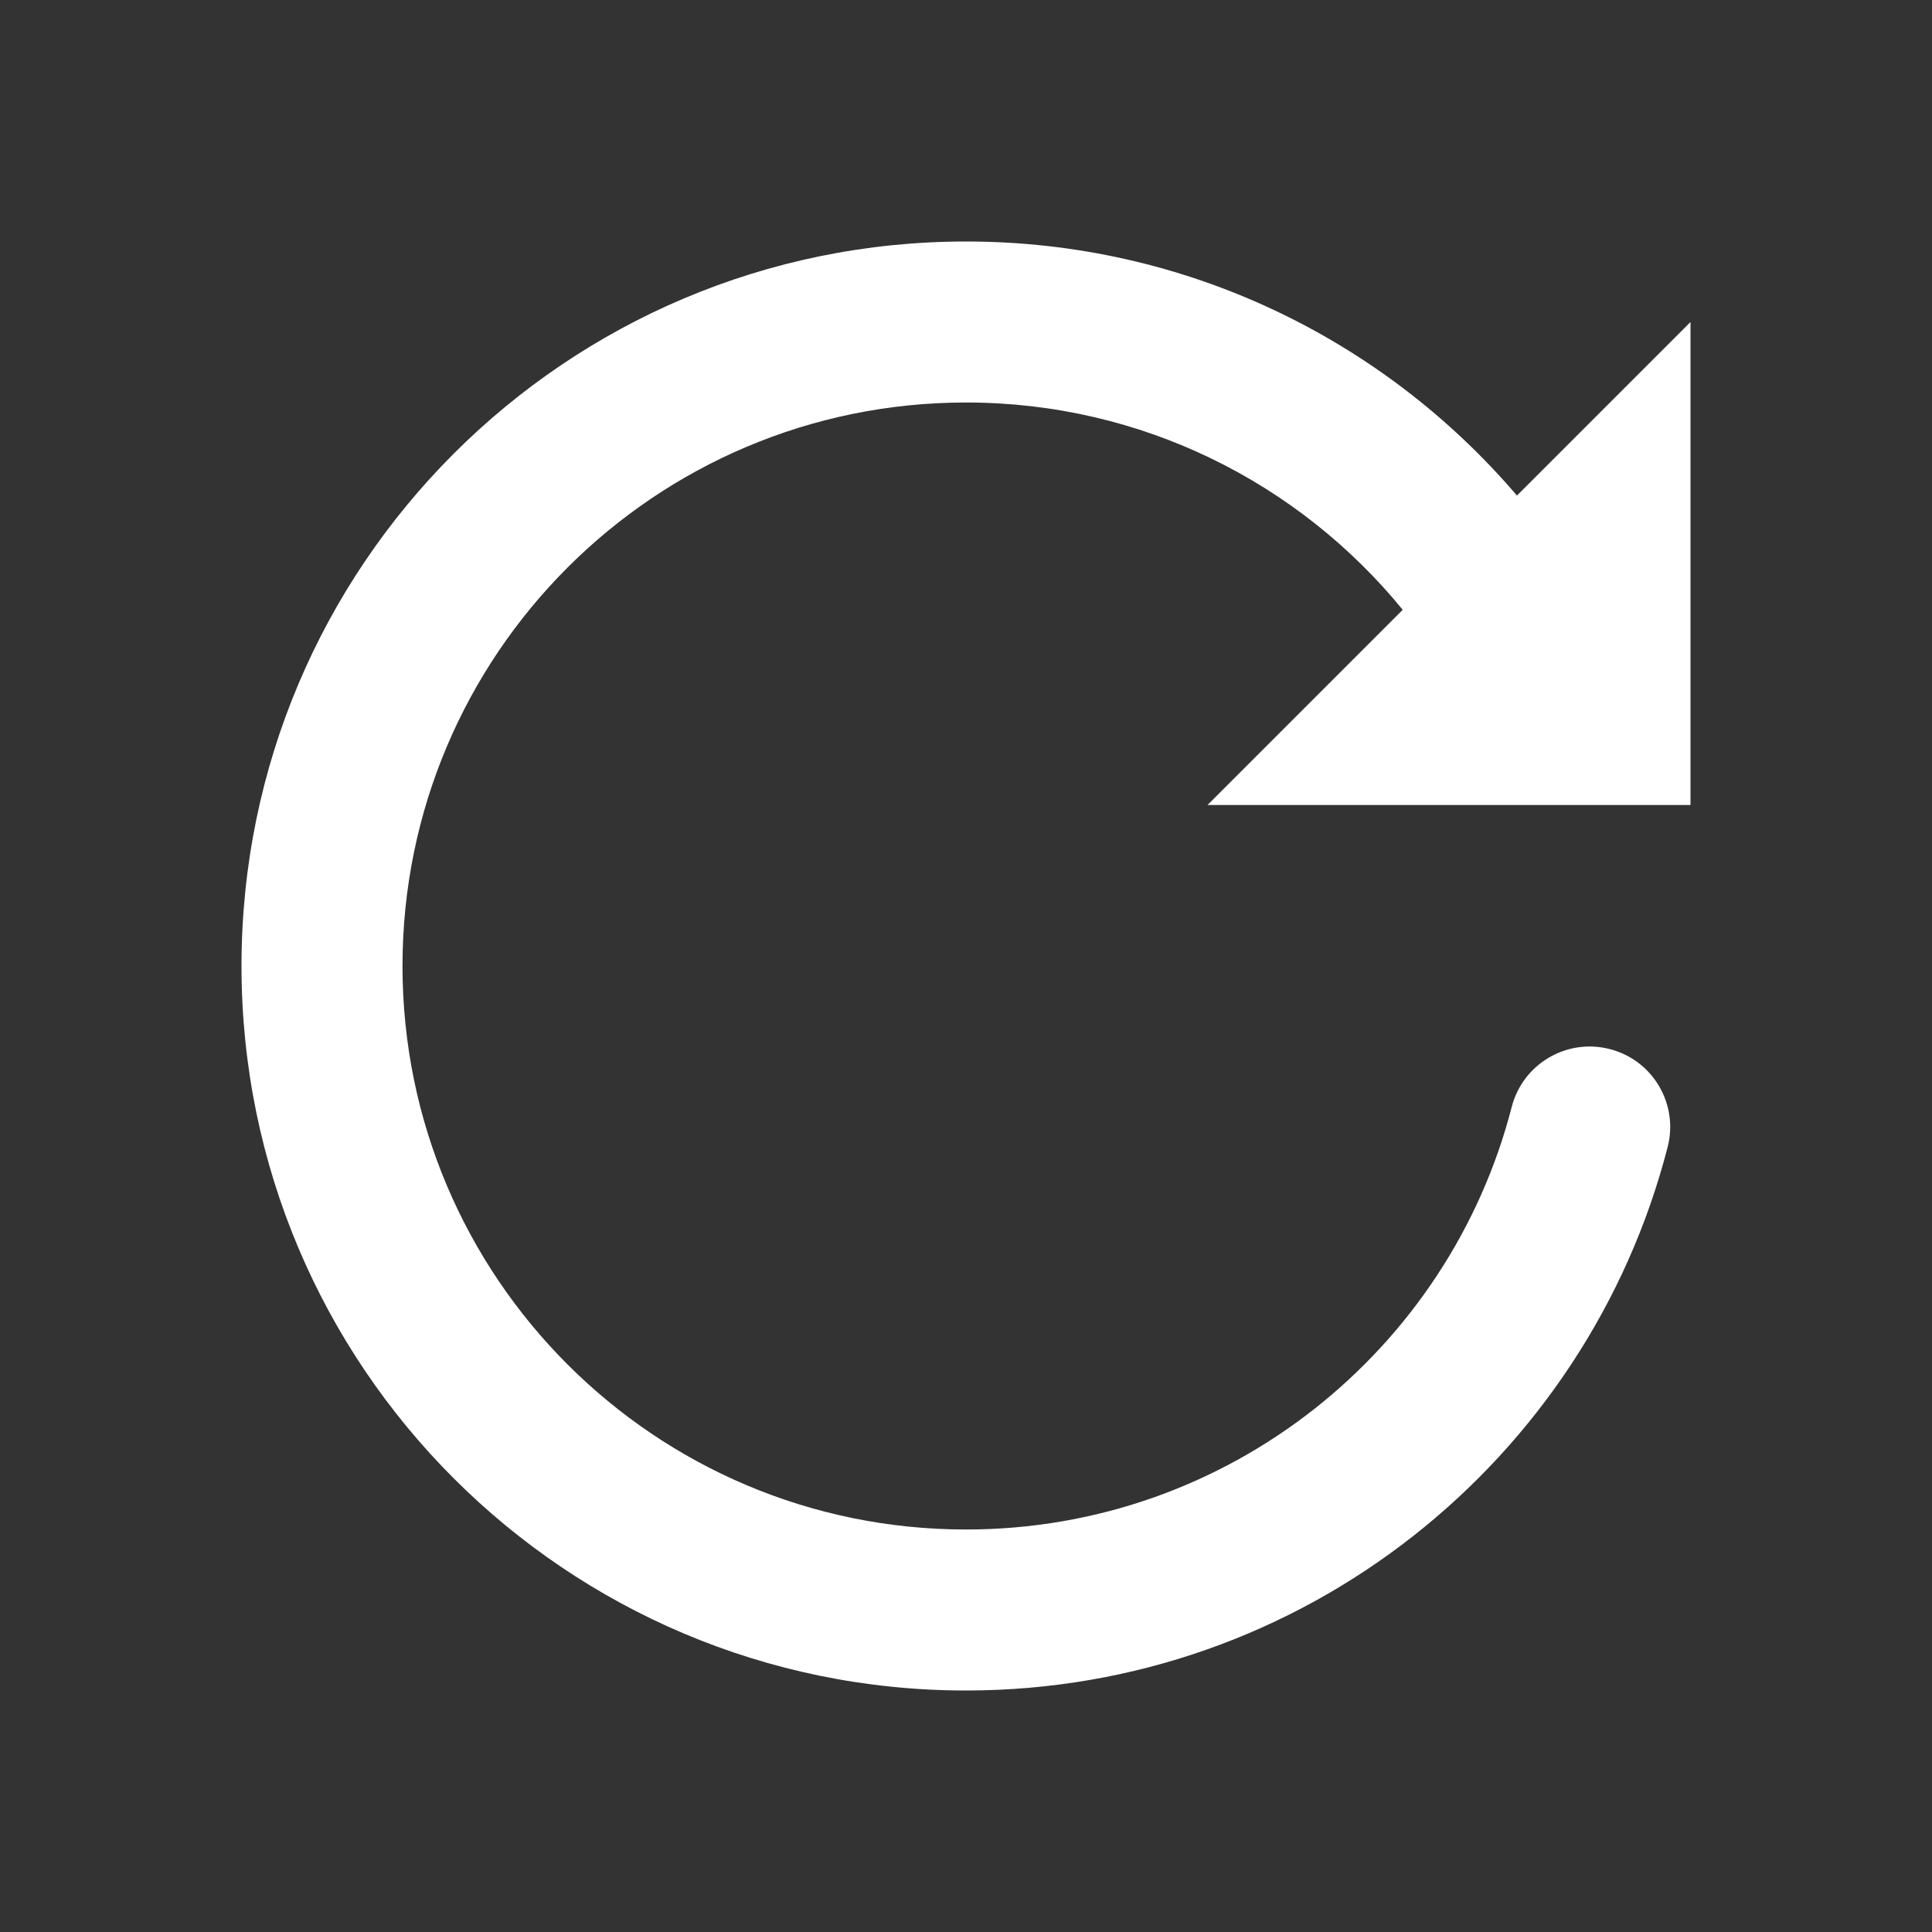 <?xml version="1.0" encoding="UTF-8"?> <svg xmlns="http://www.w3.org/2000/svg" width="24" height="24" viewBox="0 0 24 24" fill="none"><rect x="0" y="0" width="24" height="24" fill="#333333" stroke="none"/><path d="M5 12C5 8.134 8.134 5 12 5C14.187 5 16.14 6.002 17.425 7.575L15 10H21V4L18.844 6.156C17.195 4.225 14.741 3 12 3C7.029 3 3 7.029 3 12C3 16.971 7.029 21 12 21C16.195 21 19.717 18.131 20.716 14.249C20.854 13.714 20.532 13.169 19.997 13.032C19.462 12.894 18.917 13.216 18.779 13.751C18.002 16.77 15.26 19 12 19C8.134 19 5 15.866 5 12Z" fill="white"></path></svg> 
